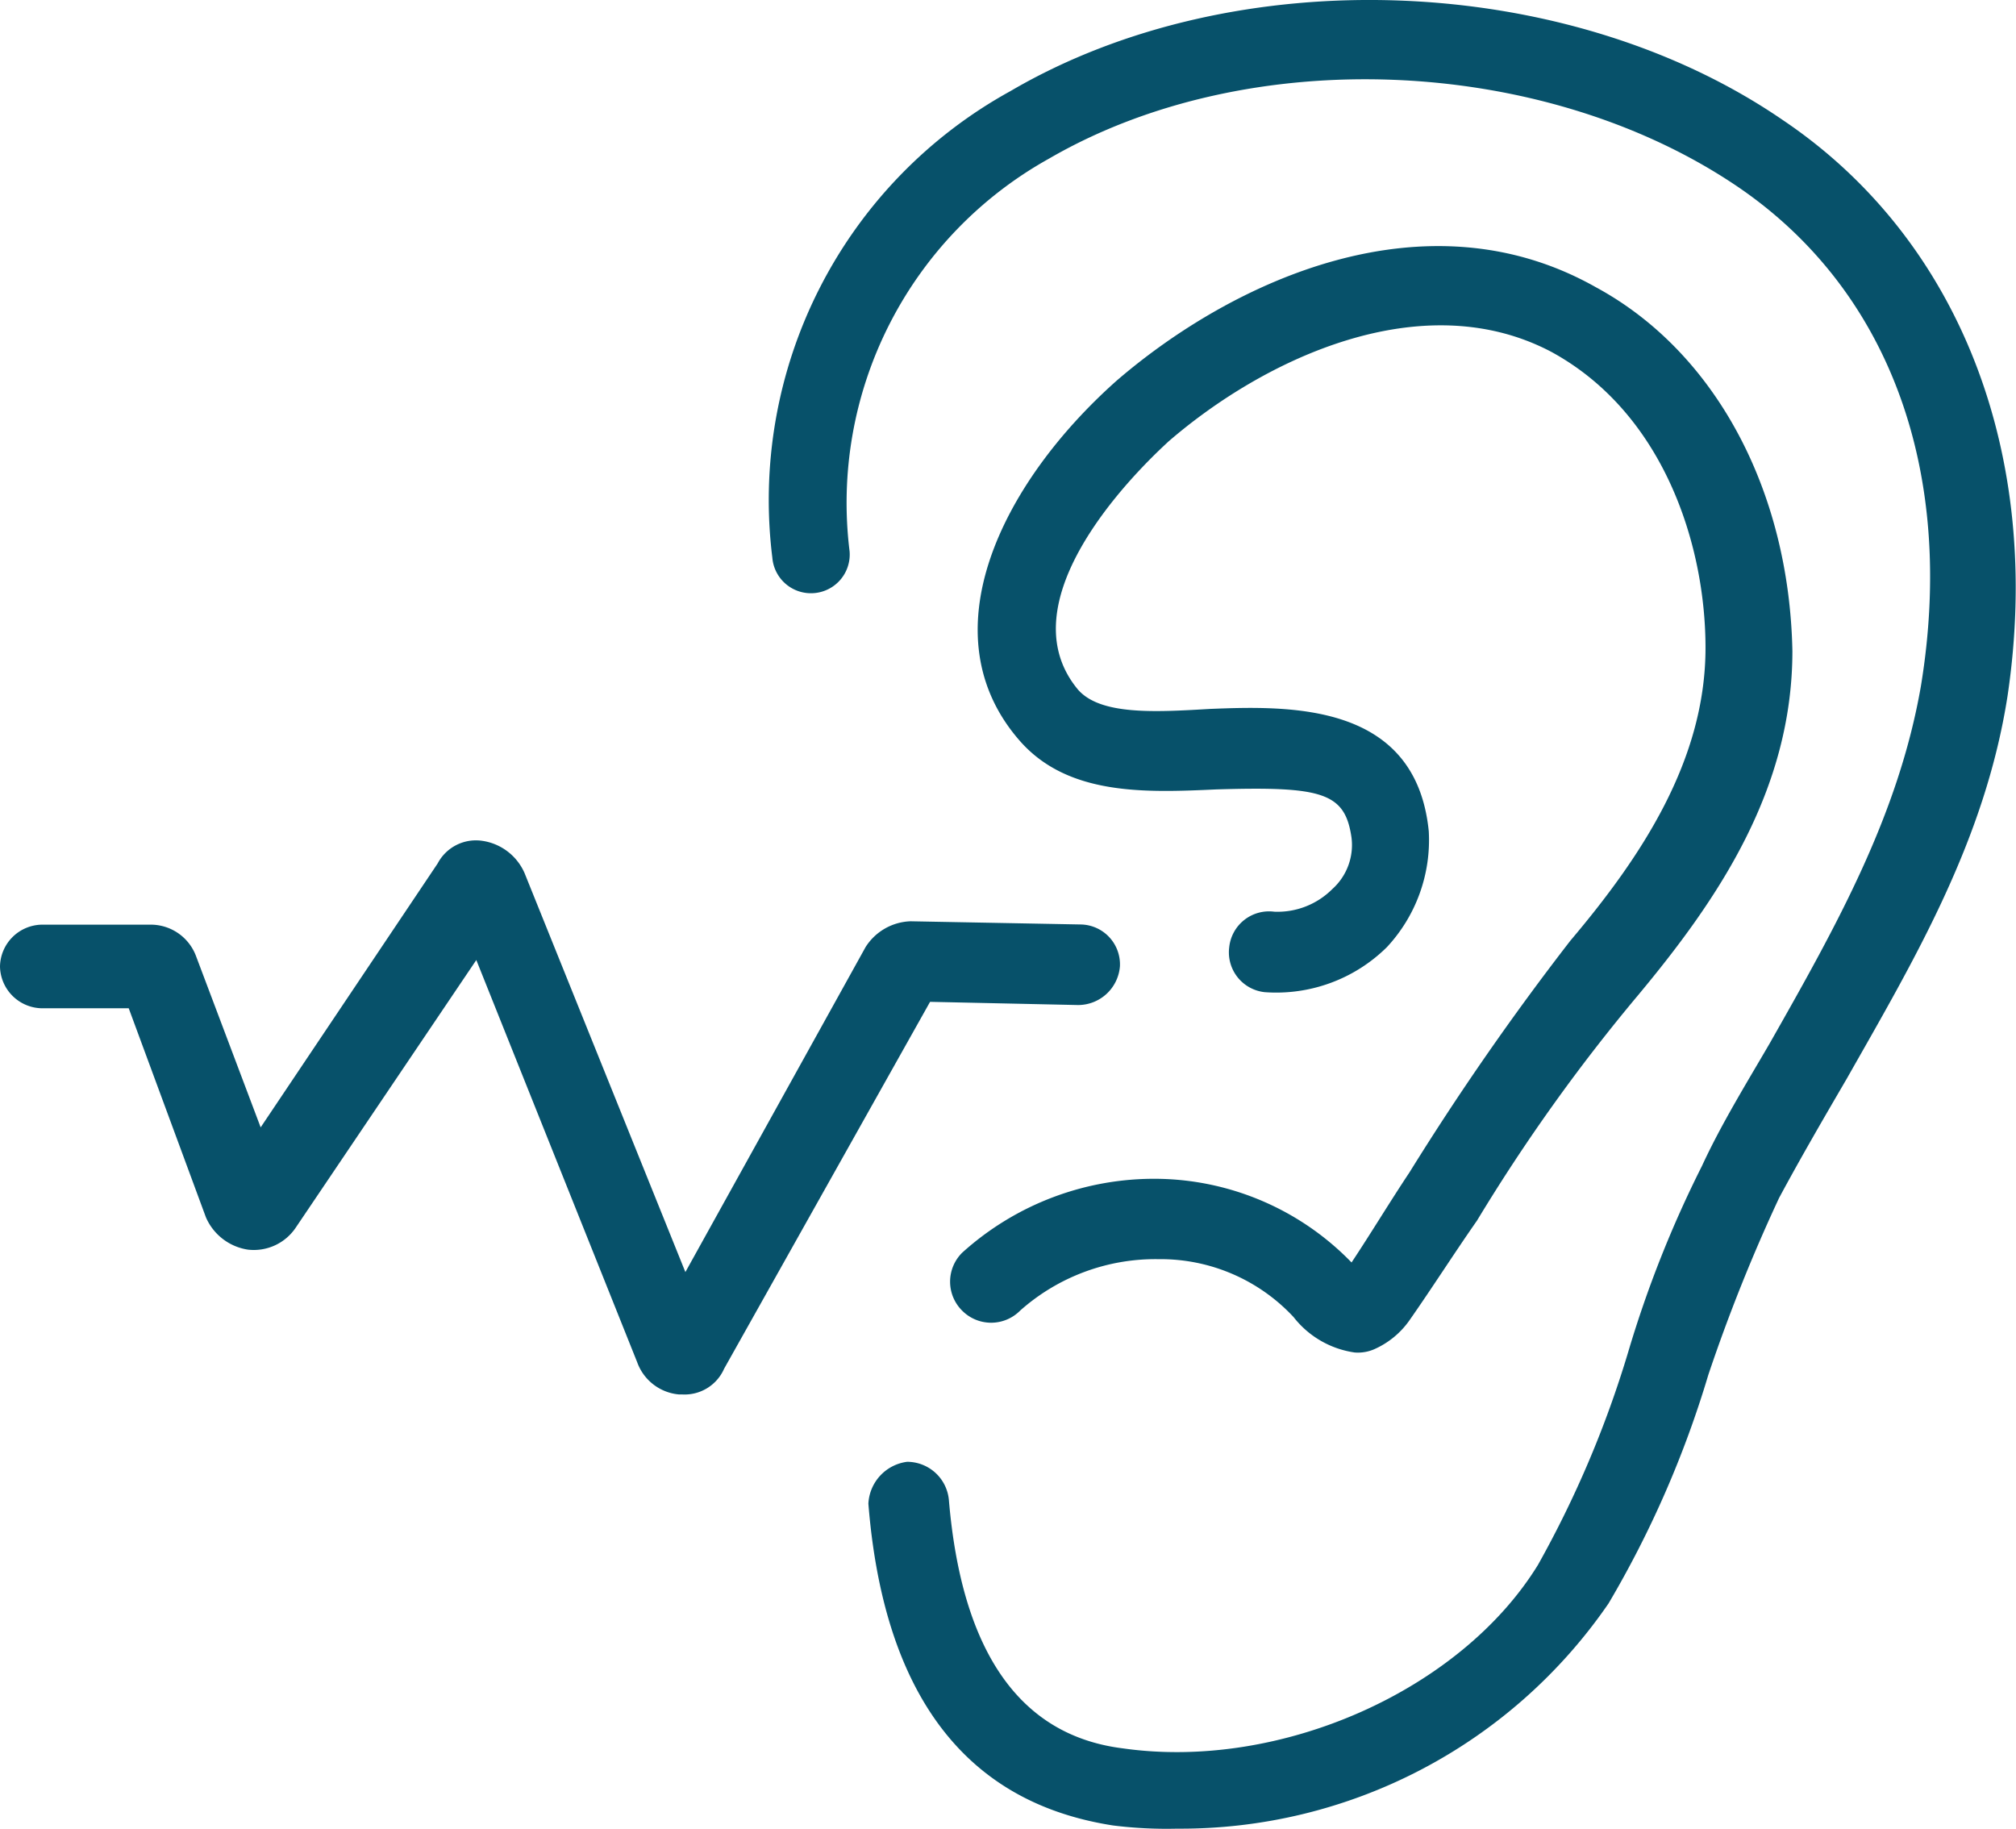 <svg id="icone_examen-audition" xmlns="http://www.w3.org/2000/svg" width="57.287" height="51.968" viewBox="0 0 57.287 51.968">
  <path id="Path_1470" data-name="Path 1470" d="M-250.746-43.012c-6.127-4.206-15.545-4.572-21.946-.823a13.263,13.263,0,0,0-6.767,13.259,1.1,1.1,0,0,0,1.189,1.006,1.1,1.1,0,0,0,1.006-1.189A11.192,11.192,0,0,1-271.6-41.914c5.67-3.292,13.991-2.926,19.477.732,4.389,2.926,6.31,8.139,5.3,14.265-.64,3.658-2.378,6.767-4.3,10.15-.64,1.1-1.372,2.286-1.92,3.475a31.97,31.97,0,0,0-2.1,5.3,29.949,29.949,0,0,1-2.56,6.035c-2.195,3.566-7.316,5.852-11.8,5.213-2.926-.366-4.572-2.744-4.938-7.042a1.193,1.193,0,0,0-1.189-1.1,1.263,1.263,0,0,0-1.1,1.189c.549,6.858,4.023,8.687,6.95,9.144a12.276,12.276,0,0,0,1.829.091,14.749,14.749,0,0,0,12.254-6.4,29.153,29.153,0,0,0,2.834-6.492,48.089,48.089,0,0,1,2.012-5.03c.64-1.189,1.28-2.286,1.92-3.383,1.92-3.384,3.932-6.767,4.572-10.882C-243.34-33.5-245.717-39.628-250.746-43.012Z" transform="translate(301.406 46.423)" fill="#07516a"/>
  <path id="Path_1471" data-name="Path 1471" d="M-257.72-8.153c-.548.823-1.1,1.738-1.646,2.56a7.808,7.808,0,0,0-5.487-2.377,8.131,8.131,0,0,0-5.578,2.1,1.159,1.159,0,0,0,0,1.646,1.159,1.159,0,0,0,1.646,0,5.785,5.785,0,0,1,3.932-1.463,5.162,5.162,0,0,1,3.84,1.646,2.68,2.68,0,0,0,1.738,1.006,1.163,1.163,0,0,0,.549-.091,2.41,2.41,0,0,0,1.005-.823c.64-.914,1.281-1.92,1.92-2.834a51.159,51.159,0,0,1,4.573-6.4c2.286-2.743,4.389-5.852,4.389-9.785-.091-4.572-2.195-8.5-5.578-10.333-4.847-2.743-10.334-.183-13.625,2.652-3.292,2.927-5.4,7.224-2.744,10.242,1.372,1.555,3.566,1.463,5.578,1.372,3.018-.091,3.658.091,3.841,1.372a1.683,1.683,0,0,1-.549,1.463,2.2,2.2,0,0,1-1.646.64,1.138,1.138,0,0,0-1.28,1.006,1.138,1.138,0,0,0,1.006,1.28,4.471,4.471,0,0,0,3.475-1.28,4.462,4.462,0,0,0,1.189-3.293c-.366-3.658-3.932-3.566-6.218-3.475-1.555.091-3.109.183-3.749-.548-2.286-2.744,2.377-6.858,2.56-7.042,2.744-2.377,7.224-4.481,10.882-2.56,3.2,1.738,4.389,5.487,4.389,8.413,0,3.2-1.829,5.944-3.84,8.322A77.248,77.248,0,0,0-257.72-8.153Z" transform="translate(297.772 41.466)" fill="#07516a"/>
  <path id="Path_1472" data-name="Path 1472" d="M-315.717-.851h2.469l2.195,5.944a1.555,1.555,0,0,0,1.189.914,1.436,1.436,0,0,0,1.372-.64l5.121-7.589,4.572,11.43a1.391,1.391,0,0,0,1.189.914h.092a1.225,1.225,0,0,0,1.189-.732l5.852-10.424,4.206.091h0a1.194,1.194,0,0,0,1.189-1.1,1.134,1.134,0,0,0-1.1-1.189l-4.847-.091a1.575,1.575,0,0,0-1.28.732l-5.121,9.236L-302-4.692a1.554,1.554,0,0,0-1.189-.915,1.228,1.228,0,0,0-1.28.64l-5.03,7.5-1.829-4.846a1.375,1.375,0,0,0-1.28-.914h-3.109a1.21,1.21,0,0,0-1.189,1.189A1.21,1.21,0,0,0-315.717-.851Z" transform="translate(316.906 29.501)" fill="#07516a"/>
</svg>
